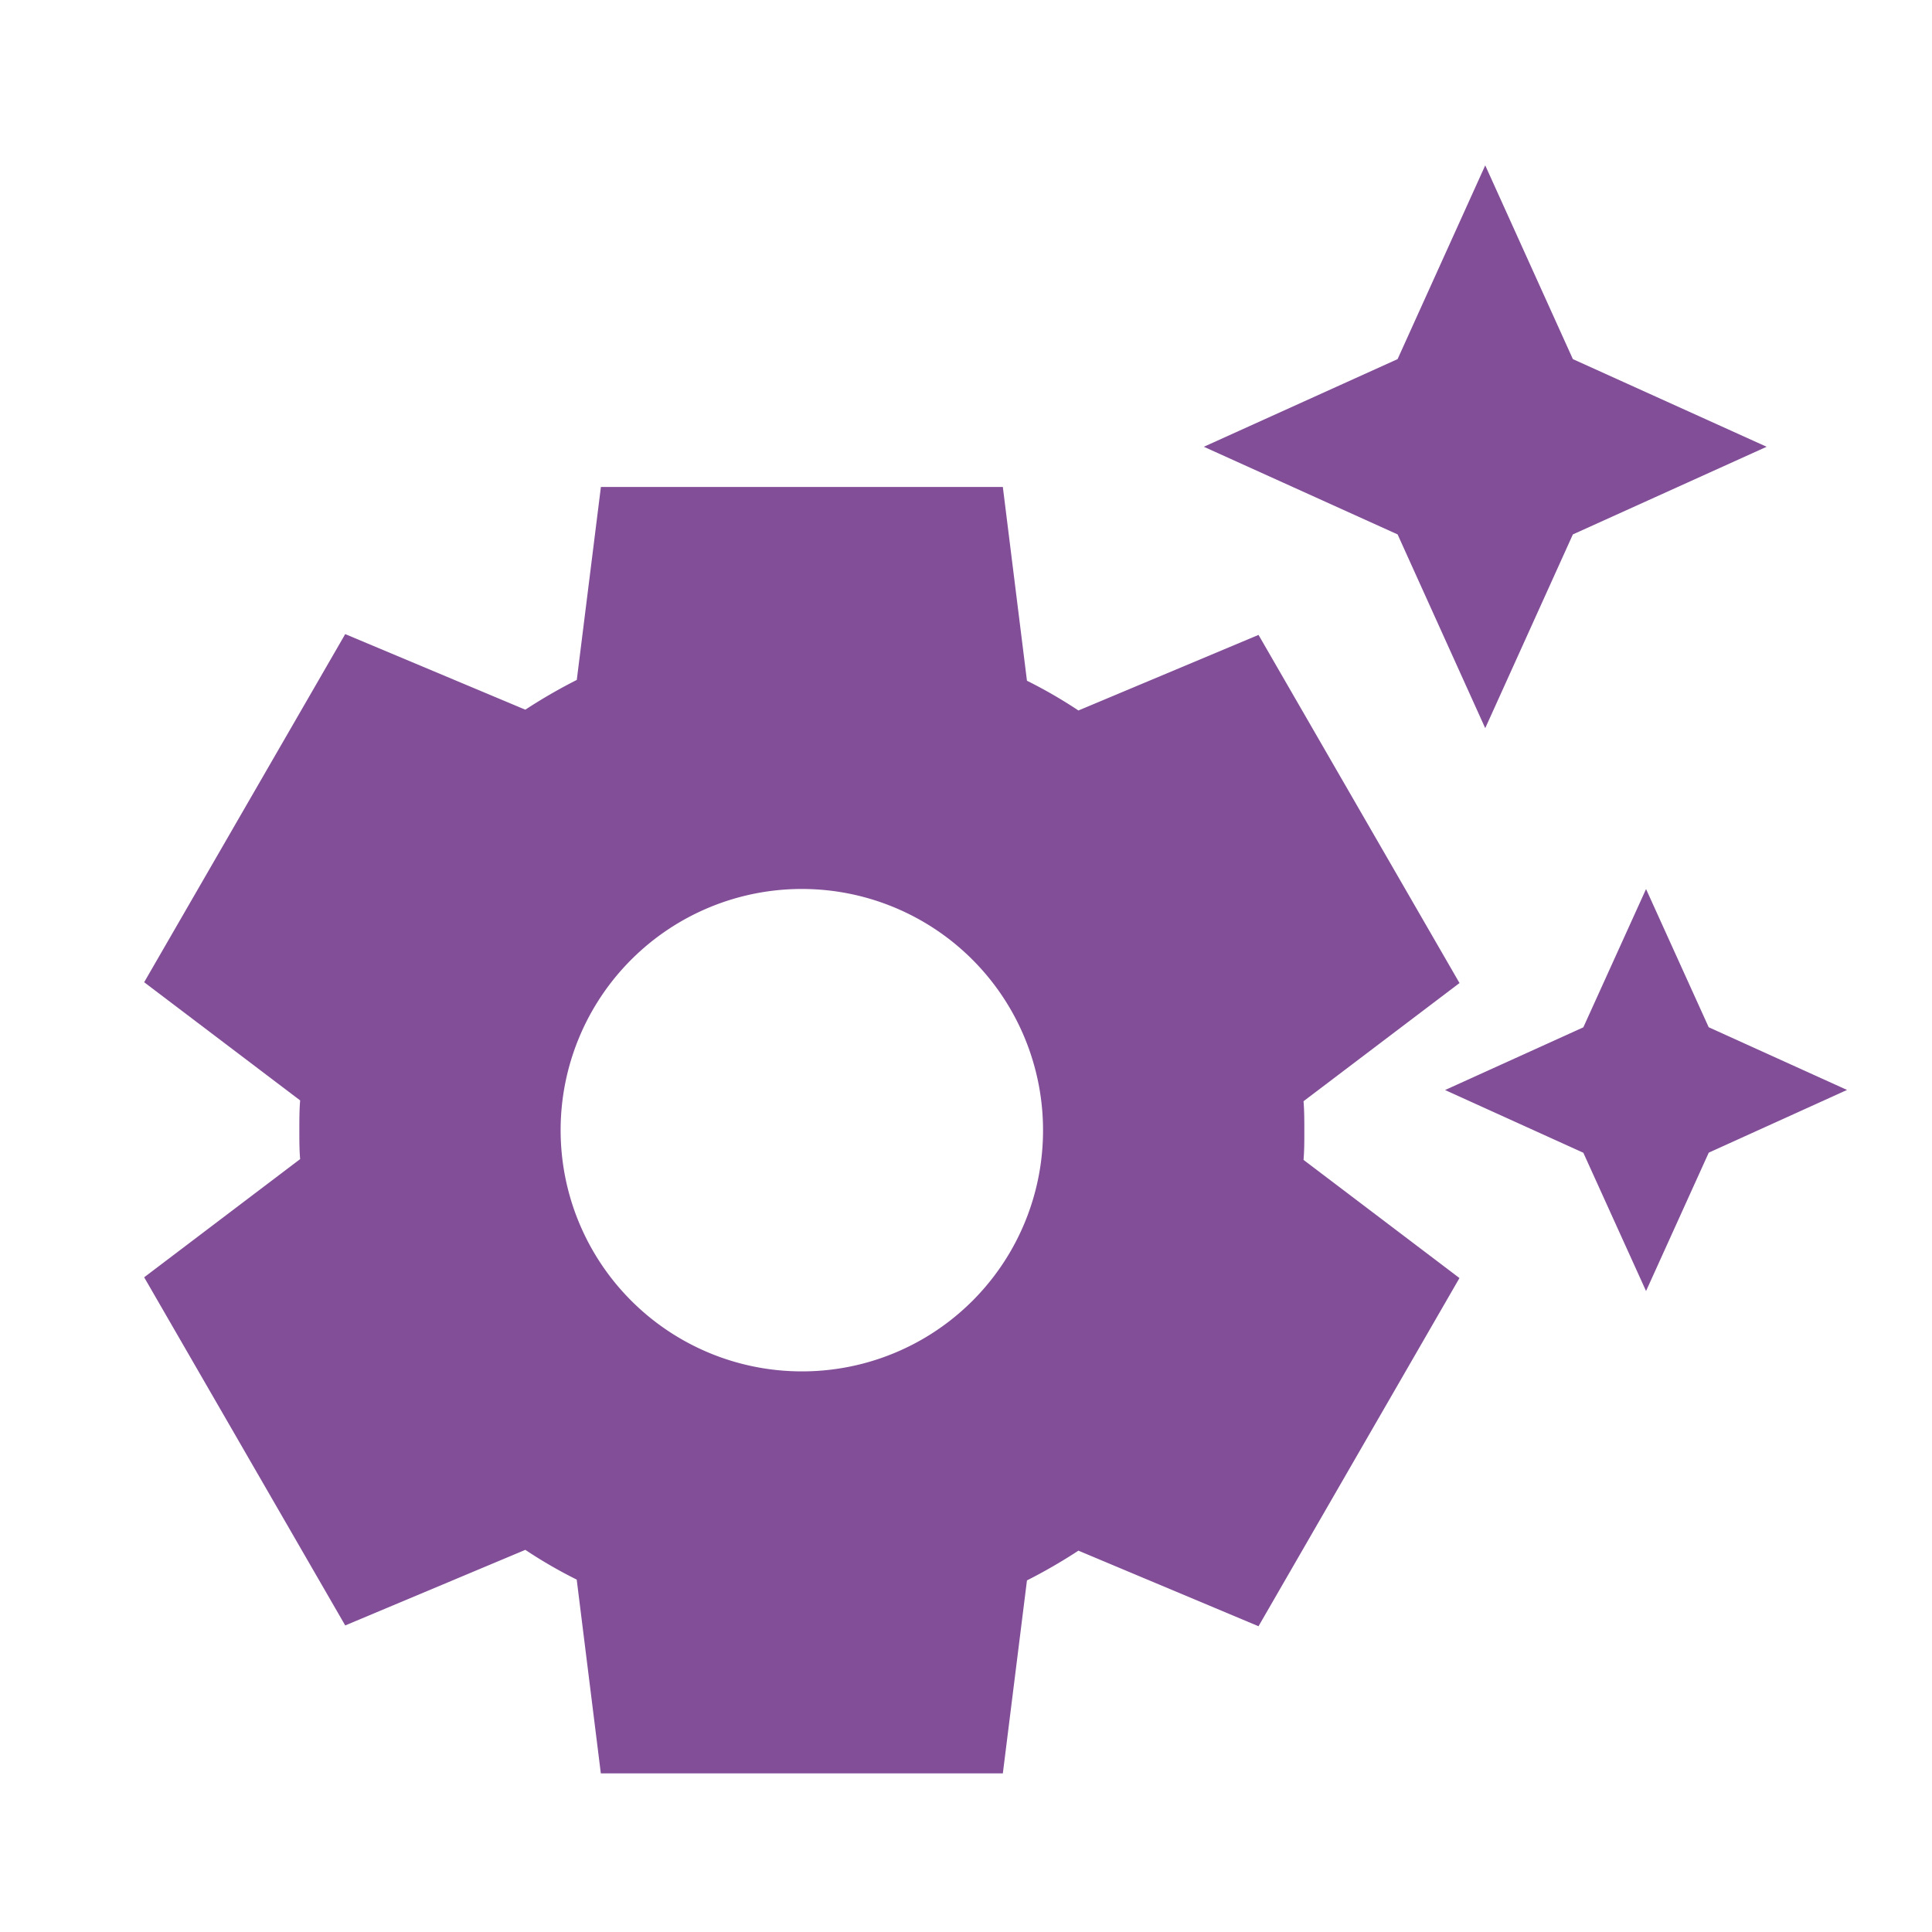 <svg xmlns="http://www.w3.org/2000/svg" width="118" height="118" viewBox="0 0 118 118">
  <g id="support-2" transform="translate(-0.153 0.258)">
    <rect id="Rectangle_2019" data-name="Rectangle 2019" width="118" height="118" transform="translate(0.153 -0.258)" fill="none"/>
    <g id="Group_2329" data-name="Group 2329" transform="translate(8.958 9.842)">
      <path id="Path_4054" data-name="Path 4054" d="M78.376,24.54,66.541,19.187l11.834-5.353L83.728,2l5.353,11.834,11.834,5.353L89.081,24.54,83.728,36.374Zm19,30.1L93.55,46.2l-3.83,8.446-8.446,3.83,8.446,3.83,3.83,8.446L97.38,62.3l8.446-3.83Zm-24.749,8.1,9.527,7.219L69.881,91.225l-11-4.616a32.761,32.761,0,0,1-3.143,1.817l-1.473,11.785H29.712L28.239,88.377A28.905,28.905,0,0,1,25.1,86.56l-11,4.616L1.82,69.913l9.527-7.219c-.049-.54-.049-1.179-.049-1.768s0-1.228.049-1.817L1.82,51.891,14.1,30.629l11,4.616a32.761,32.761,0,0,1,3.143-1.817l1.473-11.785H54.265l1.473,11.834a28.9,28.9,0,0,1,3.143,1.817l11-4.616L82.157,51.941,72.63,59.159c.049.589.049,1.179.049,1.817S72.68,62.155,72.63,62.744ZM56.72,60.927A14.732,14.732,0,1,0,41.988,75.659,14.712,14.712,0,0,0,56.72,60.927Z" transform="translate(-1.82 -2)" fill="#814e97"/>
    </g>
  </g>
</svg>
